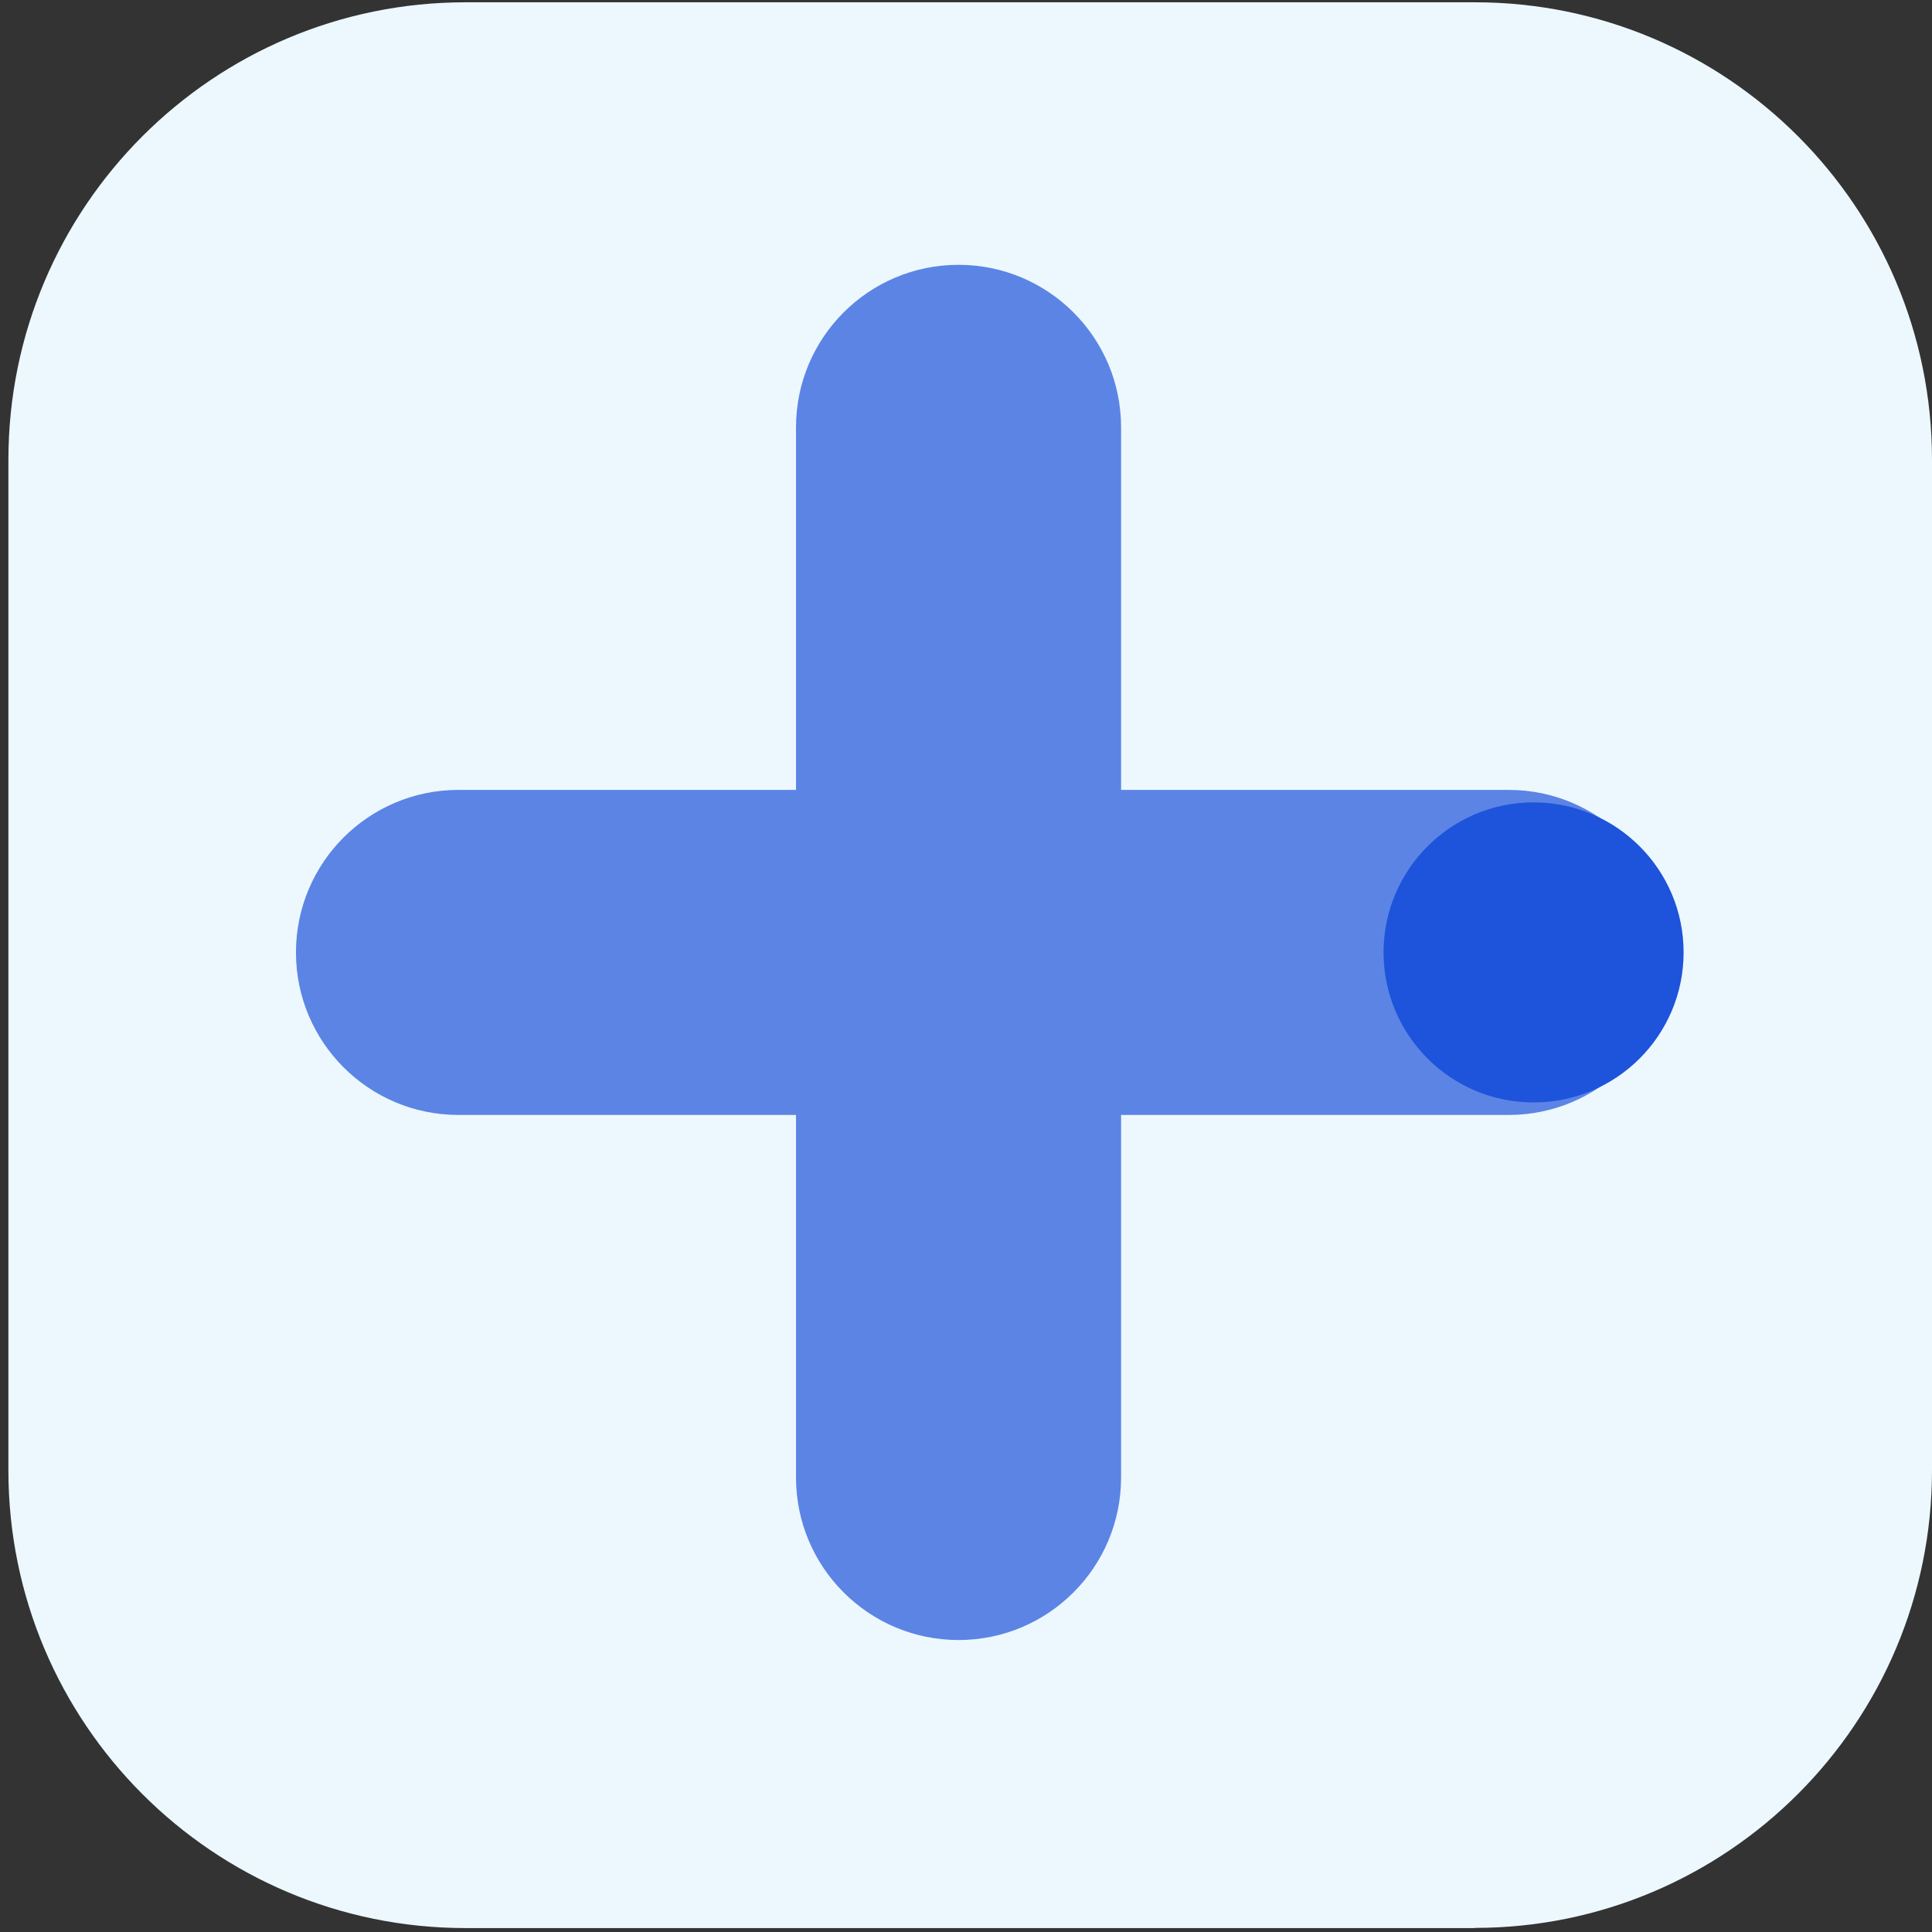<svg width="115" height="115" viewBox="0 0 115 115" fill="none" xmlns="http://www.w3.org/2000/svg">
<rect x="0" y="0" width="115" height="115" fill="#333333" stroke="none"/>
<path d="M87.797 114.766H27.714C12.685 114.766 0.5 102.569 0.5 87.524V27.378C0.5 12.334 12.685 0.136 27.714 0.136H87.786C102.815 0.136 115 12.334 115 27.378V87.514C115 102.558 102.815 114.756 87.786 114.756" fill="#ECF8FE"/>
<path opacity="0.7" fill-rule="evenodd" clip-rule="evenodd" d="M66.731 25.437C66.731 20.094 62.399 15.763 57.056 15.763C51.714 15.763 47.382 20.094 47.382 25.437V47.018L27.291 47.018C21.948 47.018 17.617 51.349 17.617 56.692C17.617 62.035 21.948 66.366 27.291 66.366L47.382 66.366V87.946C47.382 93.289 51.714 97.62 57.056 97.62C62.399 97.62 66.731 93.289 66.731 87.946V66.366L89.8 66.366C95.143 66.366 99.475 62.035 99.475 56.692C99.475 51.349 95.143 47.018 89.8 47.018L66.731 47.018V25.437Z" fill="#1E53DB"/>
<path d="M91.285 65.621C96.217 65.621 100.215 61.623 100.215 56.691C100.215 51.76 96.217 47.761 91.285 47.761C86.353 47.761 82.356 51.76 82.356 56.691C82.356 61.623 86.353 65.621 91.285 65.621Z" fill="#1E53DB"/>
</svg>
